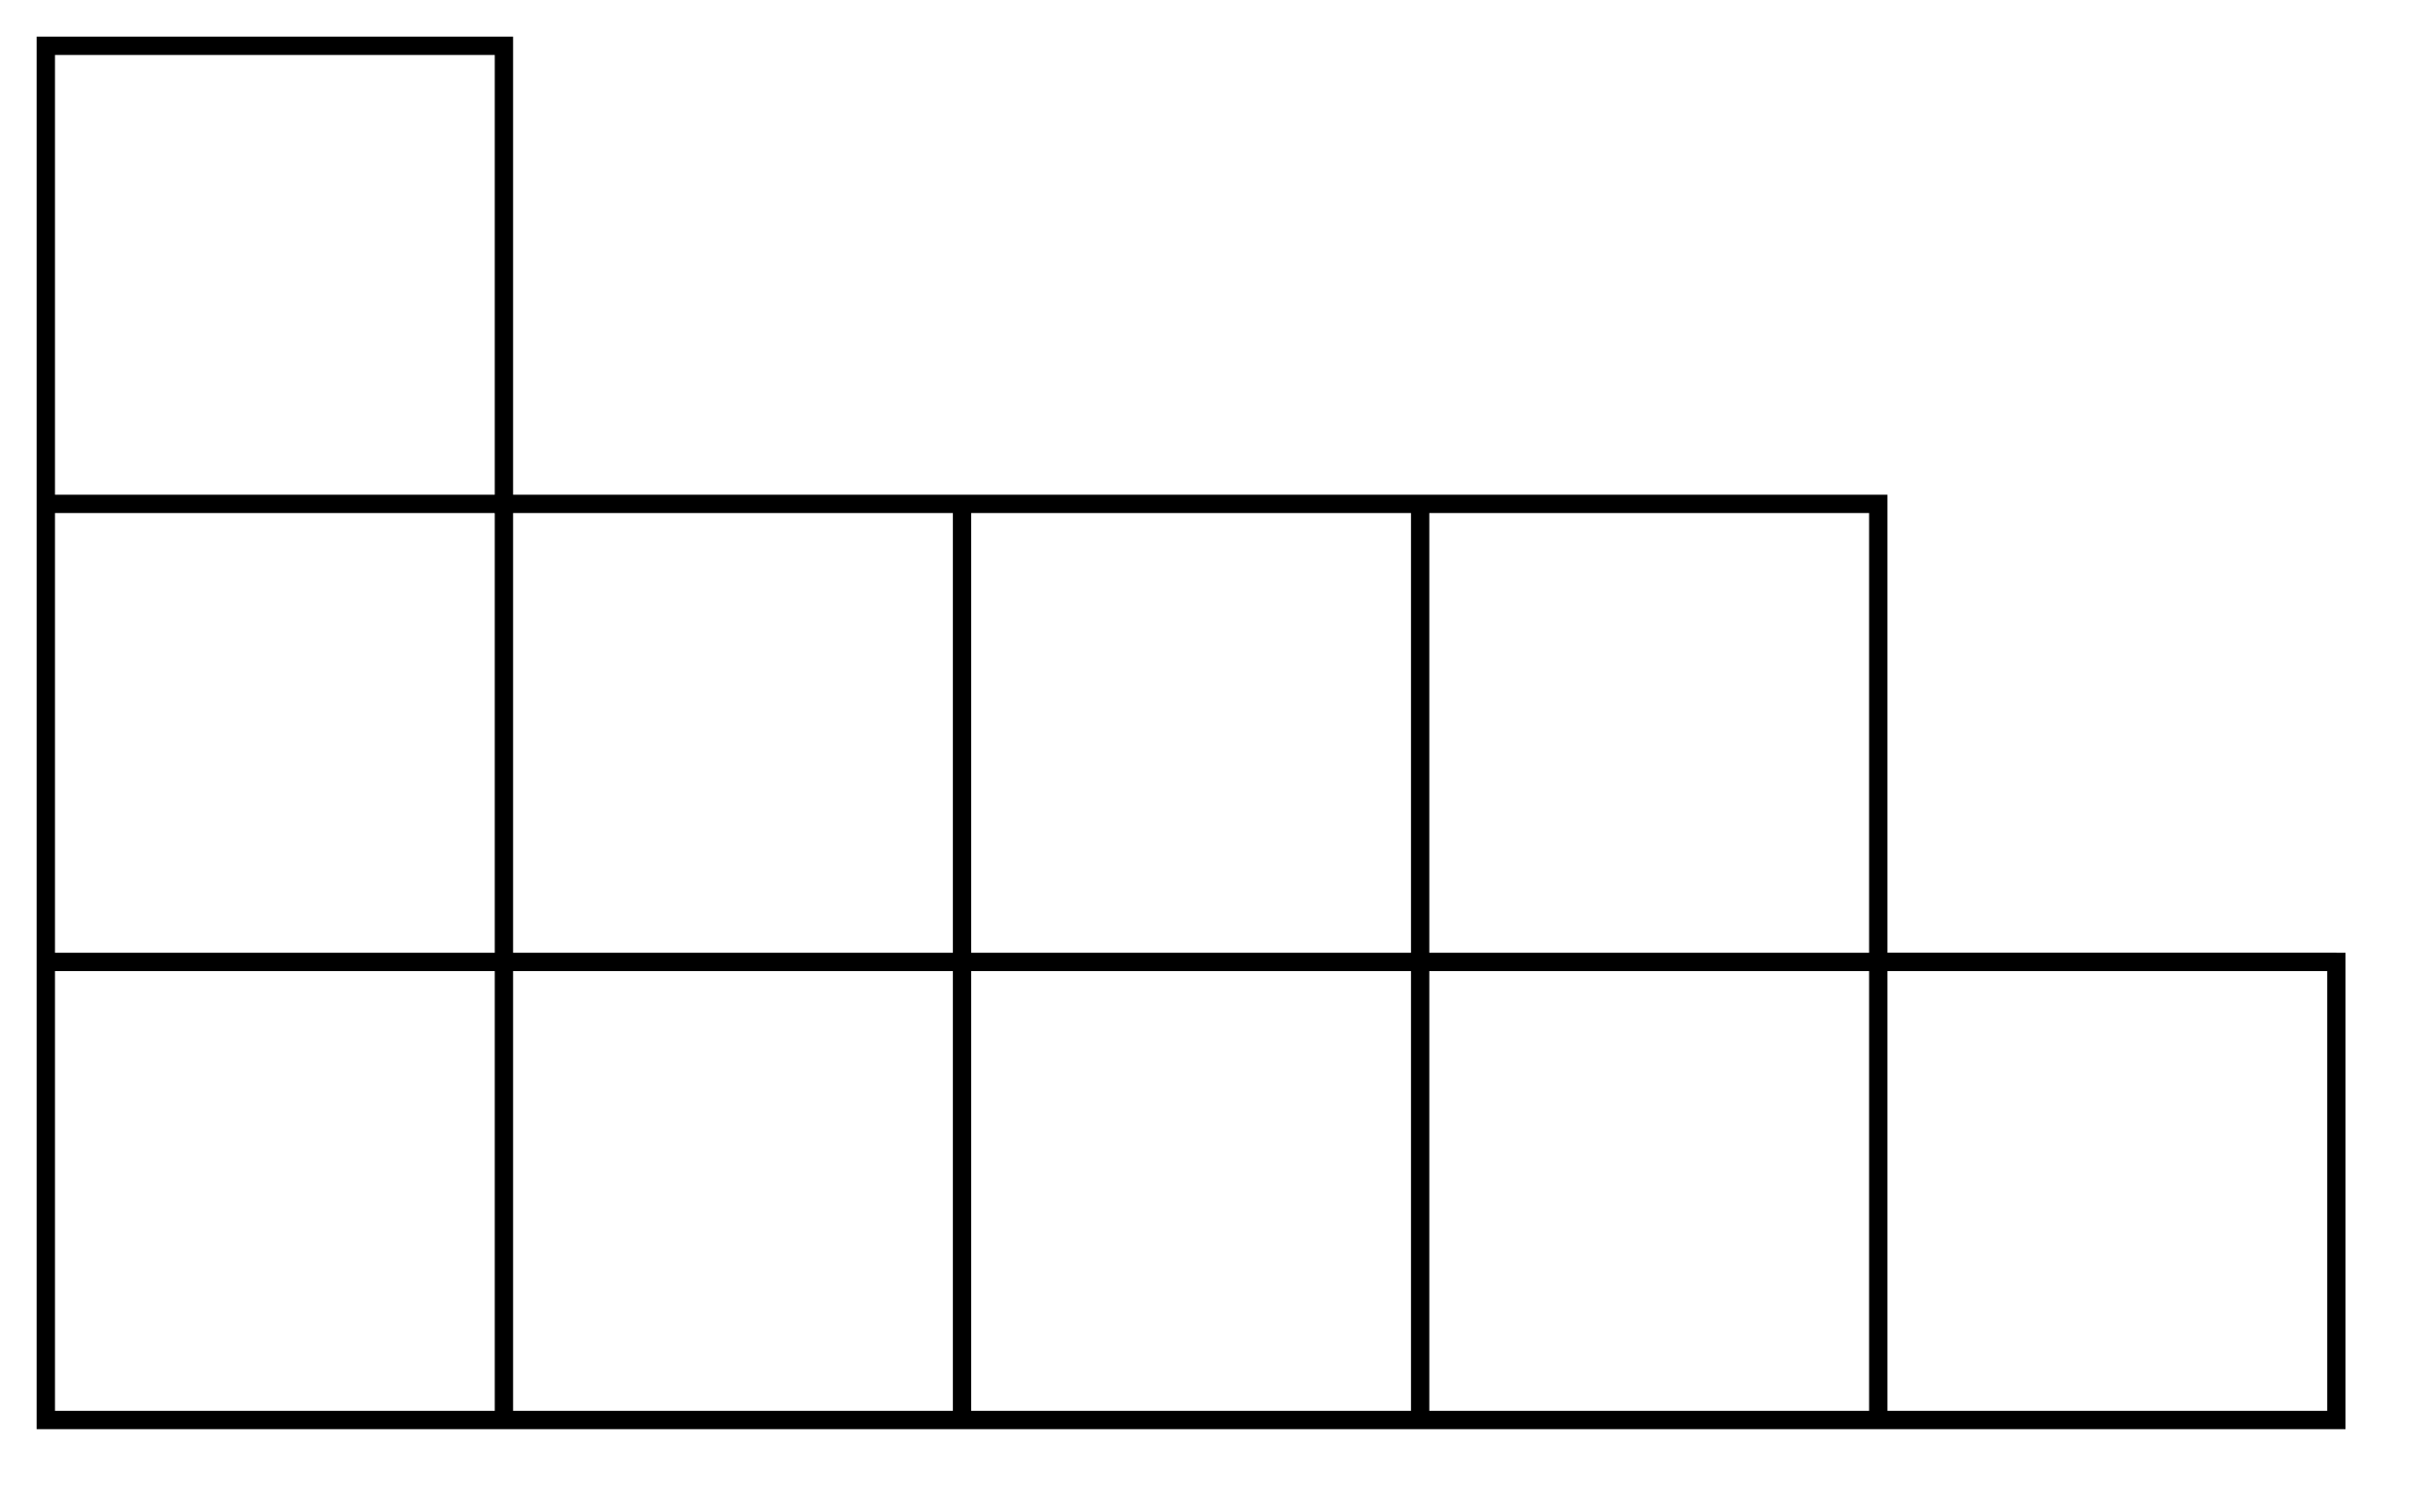 <svg width="265" height="165" viewBox="0 0 265 165" xmlns="http://www.w3.org/2000/svg">
  <path d="M 5 5 L 55 5 L 55 55 L 205 55 L 205 105 L 255 105 L 255 155 L 5 155 Z" 
        fill="none" stroke="black" stroke-width="2"/>
  
  <line x1="5" y1="55" x2="55" y2="55" stroke="black" stroke-width="2"/>
  <line x1="5" y1="105" x2="255" y2="105" stroke="black" stroke-width="2"/>
  
  <line x1="55" y1="55" x2="55" y2="105" stroke="black" stroke-width="2"/>
  <line x1="105" y1="55" x2="105" y2="105" stroke="black" stroke-width="2"/>
  <line x1="155" y1="55" x2="155" y2="105" stroke="black" stroke-width="2"/>
  
  <line x1="55" y1="105" x2="55" y2="155" stroke="black" stroke-width="2"/>
  <line x1="105" y1="105" x2="105" y2="155" stroke="black" stroke-width="2"/>
  <line x1="155" y1="105" x2="155" y2="155" stroke="black" stroke-width="2"/>
  <line x1="205" y1="105" x2="205" y2="155" stroke="black" stroke-width="2"/>
</svg>
